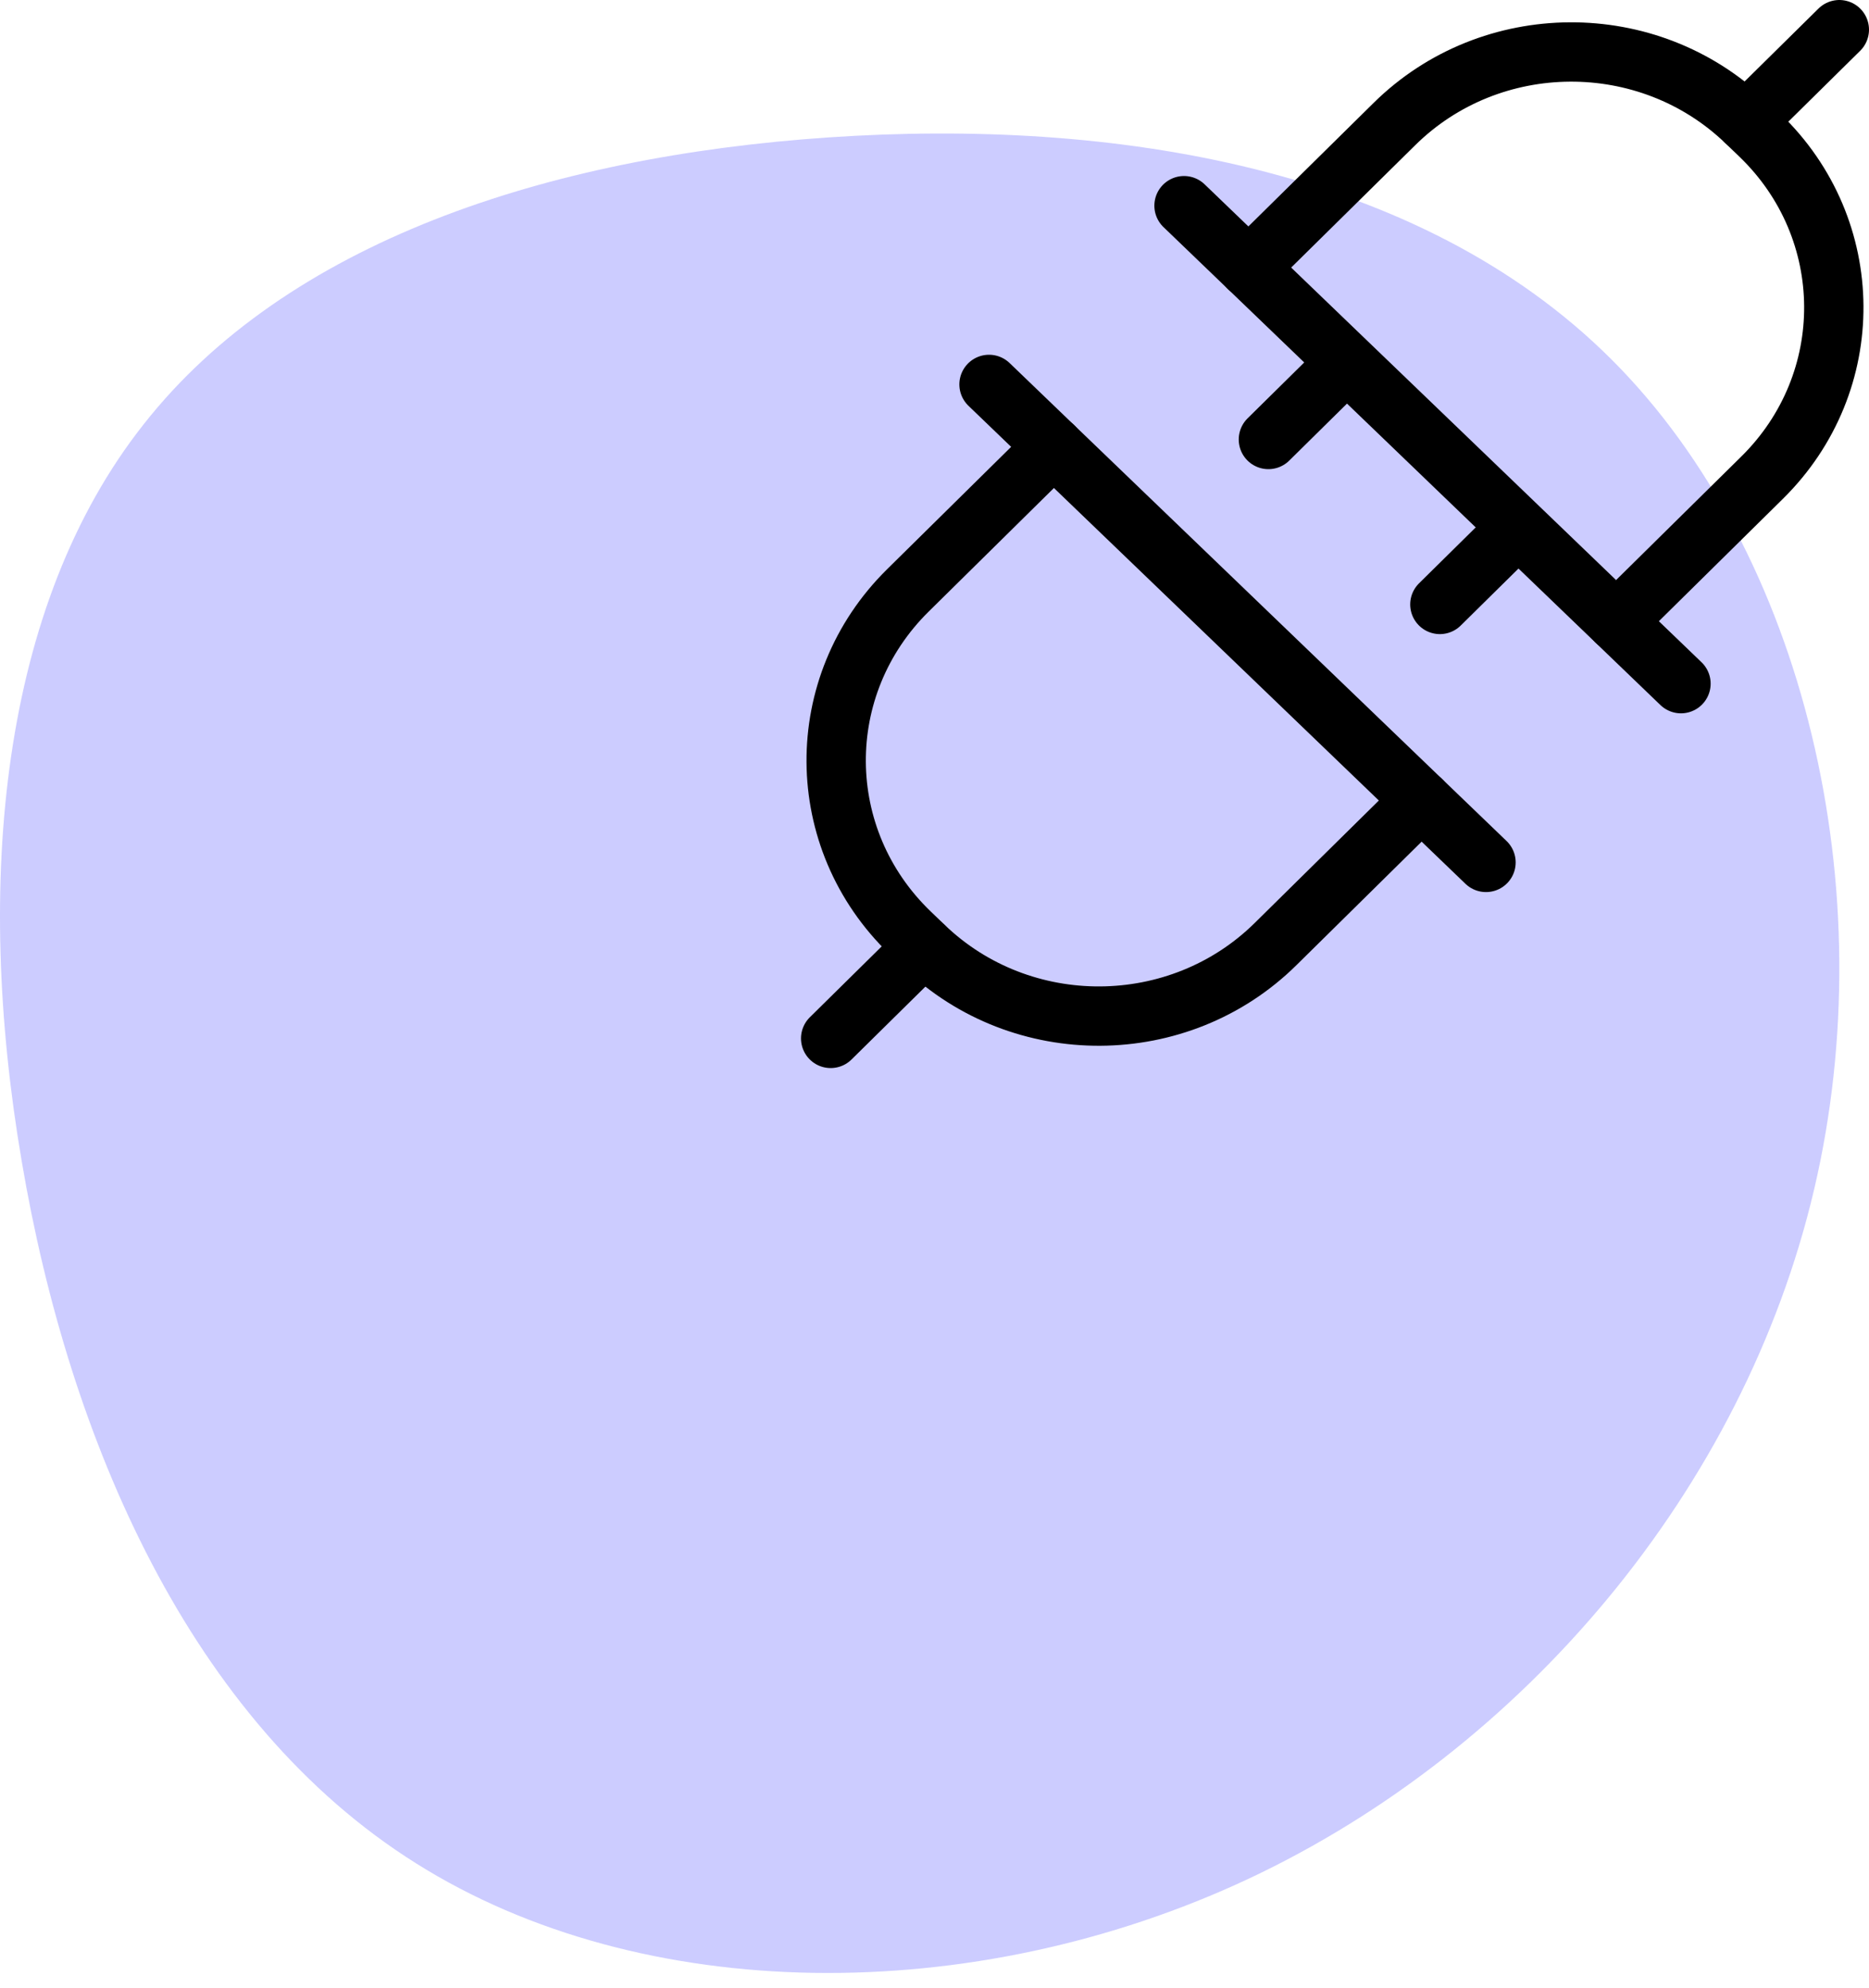 <svg width="63" height="67" viewBox="0 0 63 67" fill="none" xmlns="http://www.w3.org/2000/svg">
<path fill-rule="evenodd" clip-rule="evenodd" d="M54.326 12.121C60.838 18.626 63.521 30.02 61.148 40.1C58.775 50.193 51.36 58.971 42.084 63.326C32.794 67.681 21.643 67.599 14.026 62.806C6.408 58.026 2.323 48.536 0.732 39.141C-0.873 29.733 0.017 20.407 4.844 14.299C9.657 8.177 18.408 5.274 27.953 4.63C37.486 3.986 47.814 5.616 54.326 12.121Z" fill="#CCCCFF"/>
<path d="M42.089 9.028L47.004 4.18C50.255 0.972 55.558 0.939 58.851 4.106L59.323 4.559C62.614 7.725 62.649 12.892 59.398 16.099L54.484 20.947" stroke="black" stroke-width="2" stroke-linecap="round" stroke-linejoin="round"/>
<path d="M39.911 6.933L56.662 23.043" stroke="black" stroke-width="2" stroke-linecap="round" stroke-linejoin="round"/>
<path d="M50.93 18.01L48.535 20.373" stroke="black" stroke-width="2" stroke-linecap="round" stroke-linejoin="round"/>
<path d="M45.15 12.45L42.755 14.813" stroke="black" stroke-width="2" stroke-linecap="round" stroke-linejoin="round"/>
<path d="M58.852 4.106L62 1" stroke="black" stroke-width="2" stroke-linecap="round" stroke-linejoin="round"/>
<path d="M47.911 26.973L42.996 31.821C39.746 35.029 34.441 35.061 31.149 31.894L30.678 31.441C27.385 28.274 27.35 23.108 30.602 19.901L35.517 15.052" stroke="black" stroke-width="2" stroke-linecap="round" stroke-linejoin="round"/>
<path d="M50.09 29.068L33.338 12.957" stroke="black" stroke-width="2" stroke-linecap="round" stroke-linejoin="round"/>
<path d="M31.148 31.895L28 35" stroke="black" stroke-width="2" stroke-linecap="round" stroke-linejoin="round"/>
</svg>
